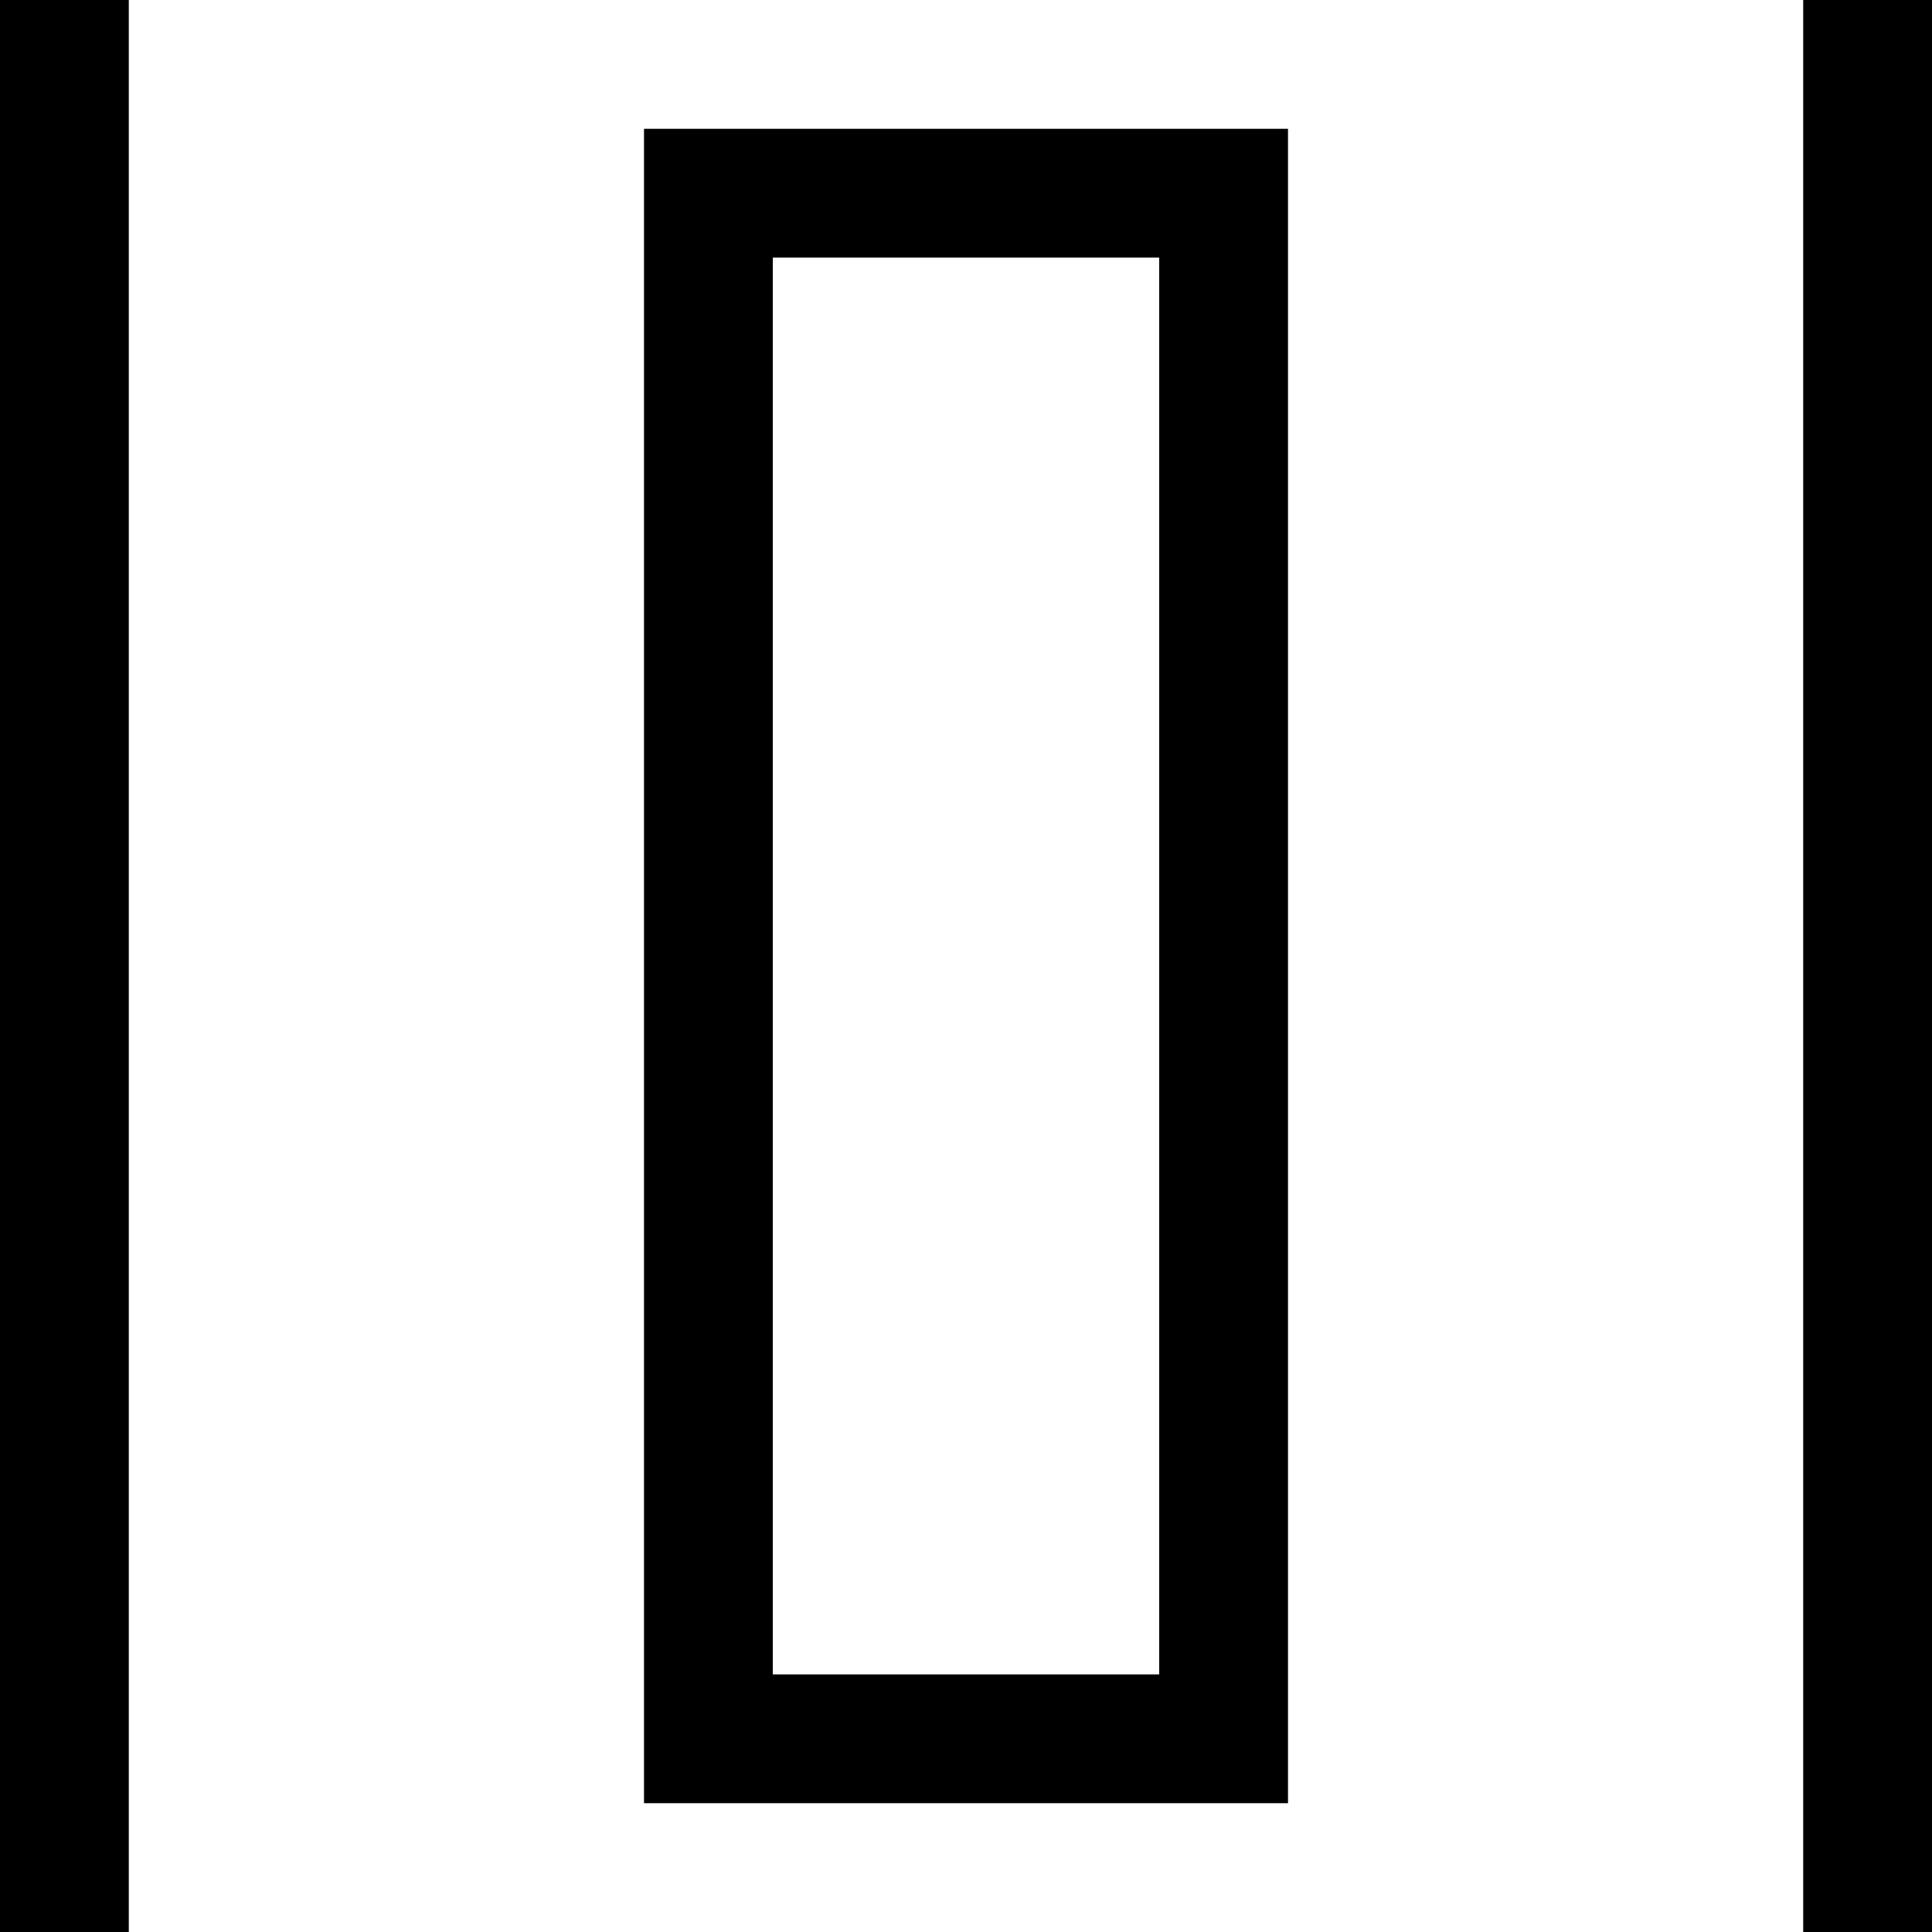 <?xml version="1.0" encoding="utf-8"?>
<svg width="800px" height="800px" viewBox="0 0 15 15" fill="none" xmlns="http://www.w3.org/2000/svg">
<path d="M0.5 15V0M14.5 15V0M5.5 13.5V1.5H9.5V13.5H5.5Z" stroke="#000000"/>
</svg>